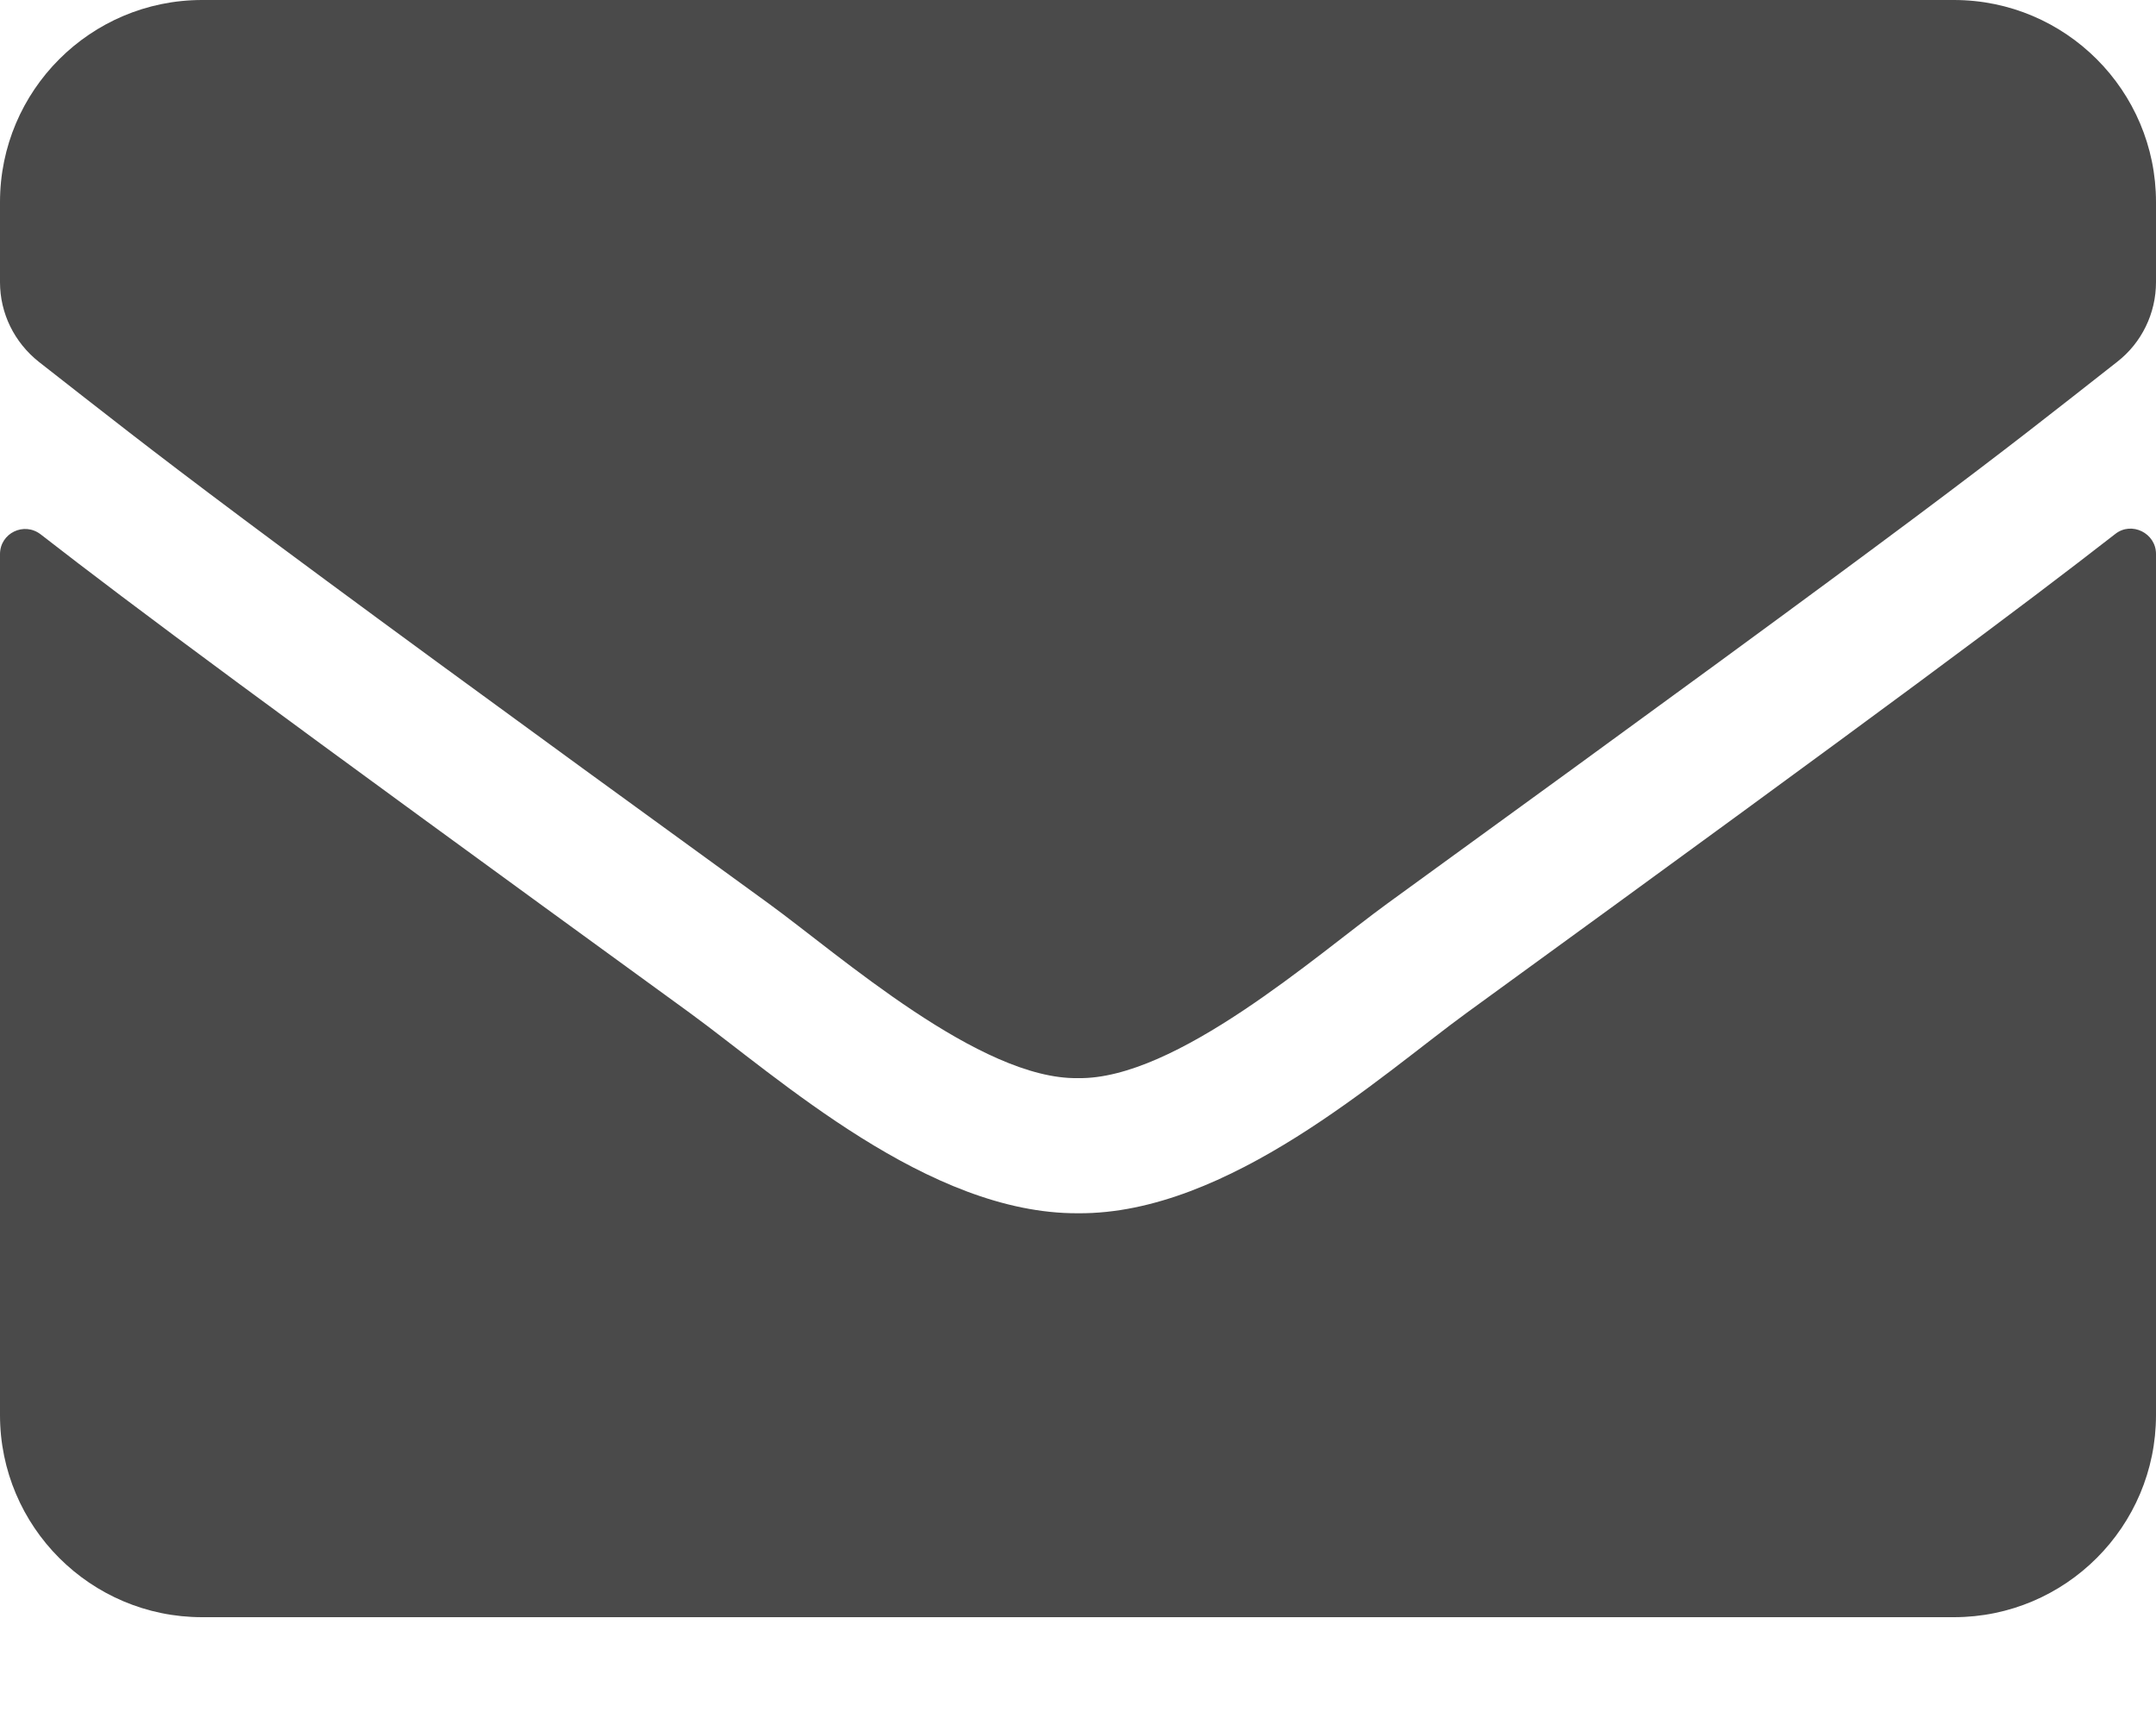 <?xml version="1.0" encoding="UTF-8"?>
<svg width="15px" height="12px" viewBox="0 0 15 12" version="1.1" xmlns="http://www.w3.org/2000/svg" xmlns:xlink="http://www.w3.org/1999/xlink">
    <!-- Generator: Sketch 50.2 (55047) - http://www.bohemiancoding.com/sketch -->
    <title>envelope</title>
    <desc>Created with Sketch.</desc>
    <defs></defs>
    <g id="page" stroke="none" stroke-width="1" fill="none" fill-rule="evenodd">
        <g transform="translate(-454, -1830)" fill="#4A4A4A" fill-rule="nonzero" id="footer">
            <g transform="translate(0, 1176)">
                <g id="txt" transform="translate(454, 449)">
                    <g id="Group-7-[16v]" transform="translate(0, 81)">
                        <g id="envelope" transform="translate(0, 124)">
                            <path d="M14.716,3.715 C14.83,3.624 15,3.709 15,3.853 L15,9.844 C15,10.62 14.37,11.25 13.594,11.25 L1.406,11.25 C0.63,11.25 0,10.62 0,9.844 L0,3.855 C0,3.709 0.167,3.627 0.284,3.718 C0.94,4.228 1.811,4.875 4.799,7.046 C5.417,7.497 6.46,8.446 7.5,8.44 C8.546,8.449 9.609,7.479 10.204,7.046 C13.192,4.875 14.06,4.225 14.716,3.715 Z M7.5,7.5 C8.18,7.512 9.158,6.645 9.65,6.287 C13.538,3.466 13.834,3.22 14.73,2.517 C14.9,2.385 15,2.18 15,1.963 L15,1.406 C15,0.63 14.37,2.84217094e-14 13.594,2.84217094e-14 L1.406,2.84217094e-14 C0.63,2.75890422e-14 0,0.63 0,1.406 L0,1.963 C0,2.18 0.1,2.382 0.27,2.517 C1.166,3.217 1.462,3.466 5.35,6.287 C5.842,6.645 6.82,7.512 7.5,7.5 Z" id="Shape"></path>
                        </g>
                    </g>
                </g>
            </g>
        </g>
    </g>
</svg>